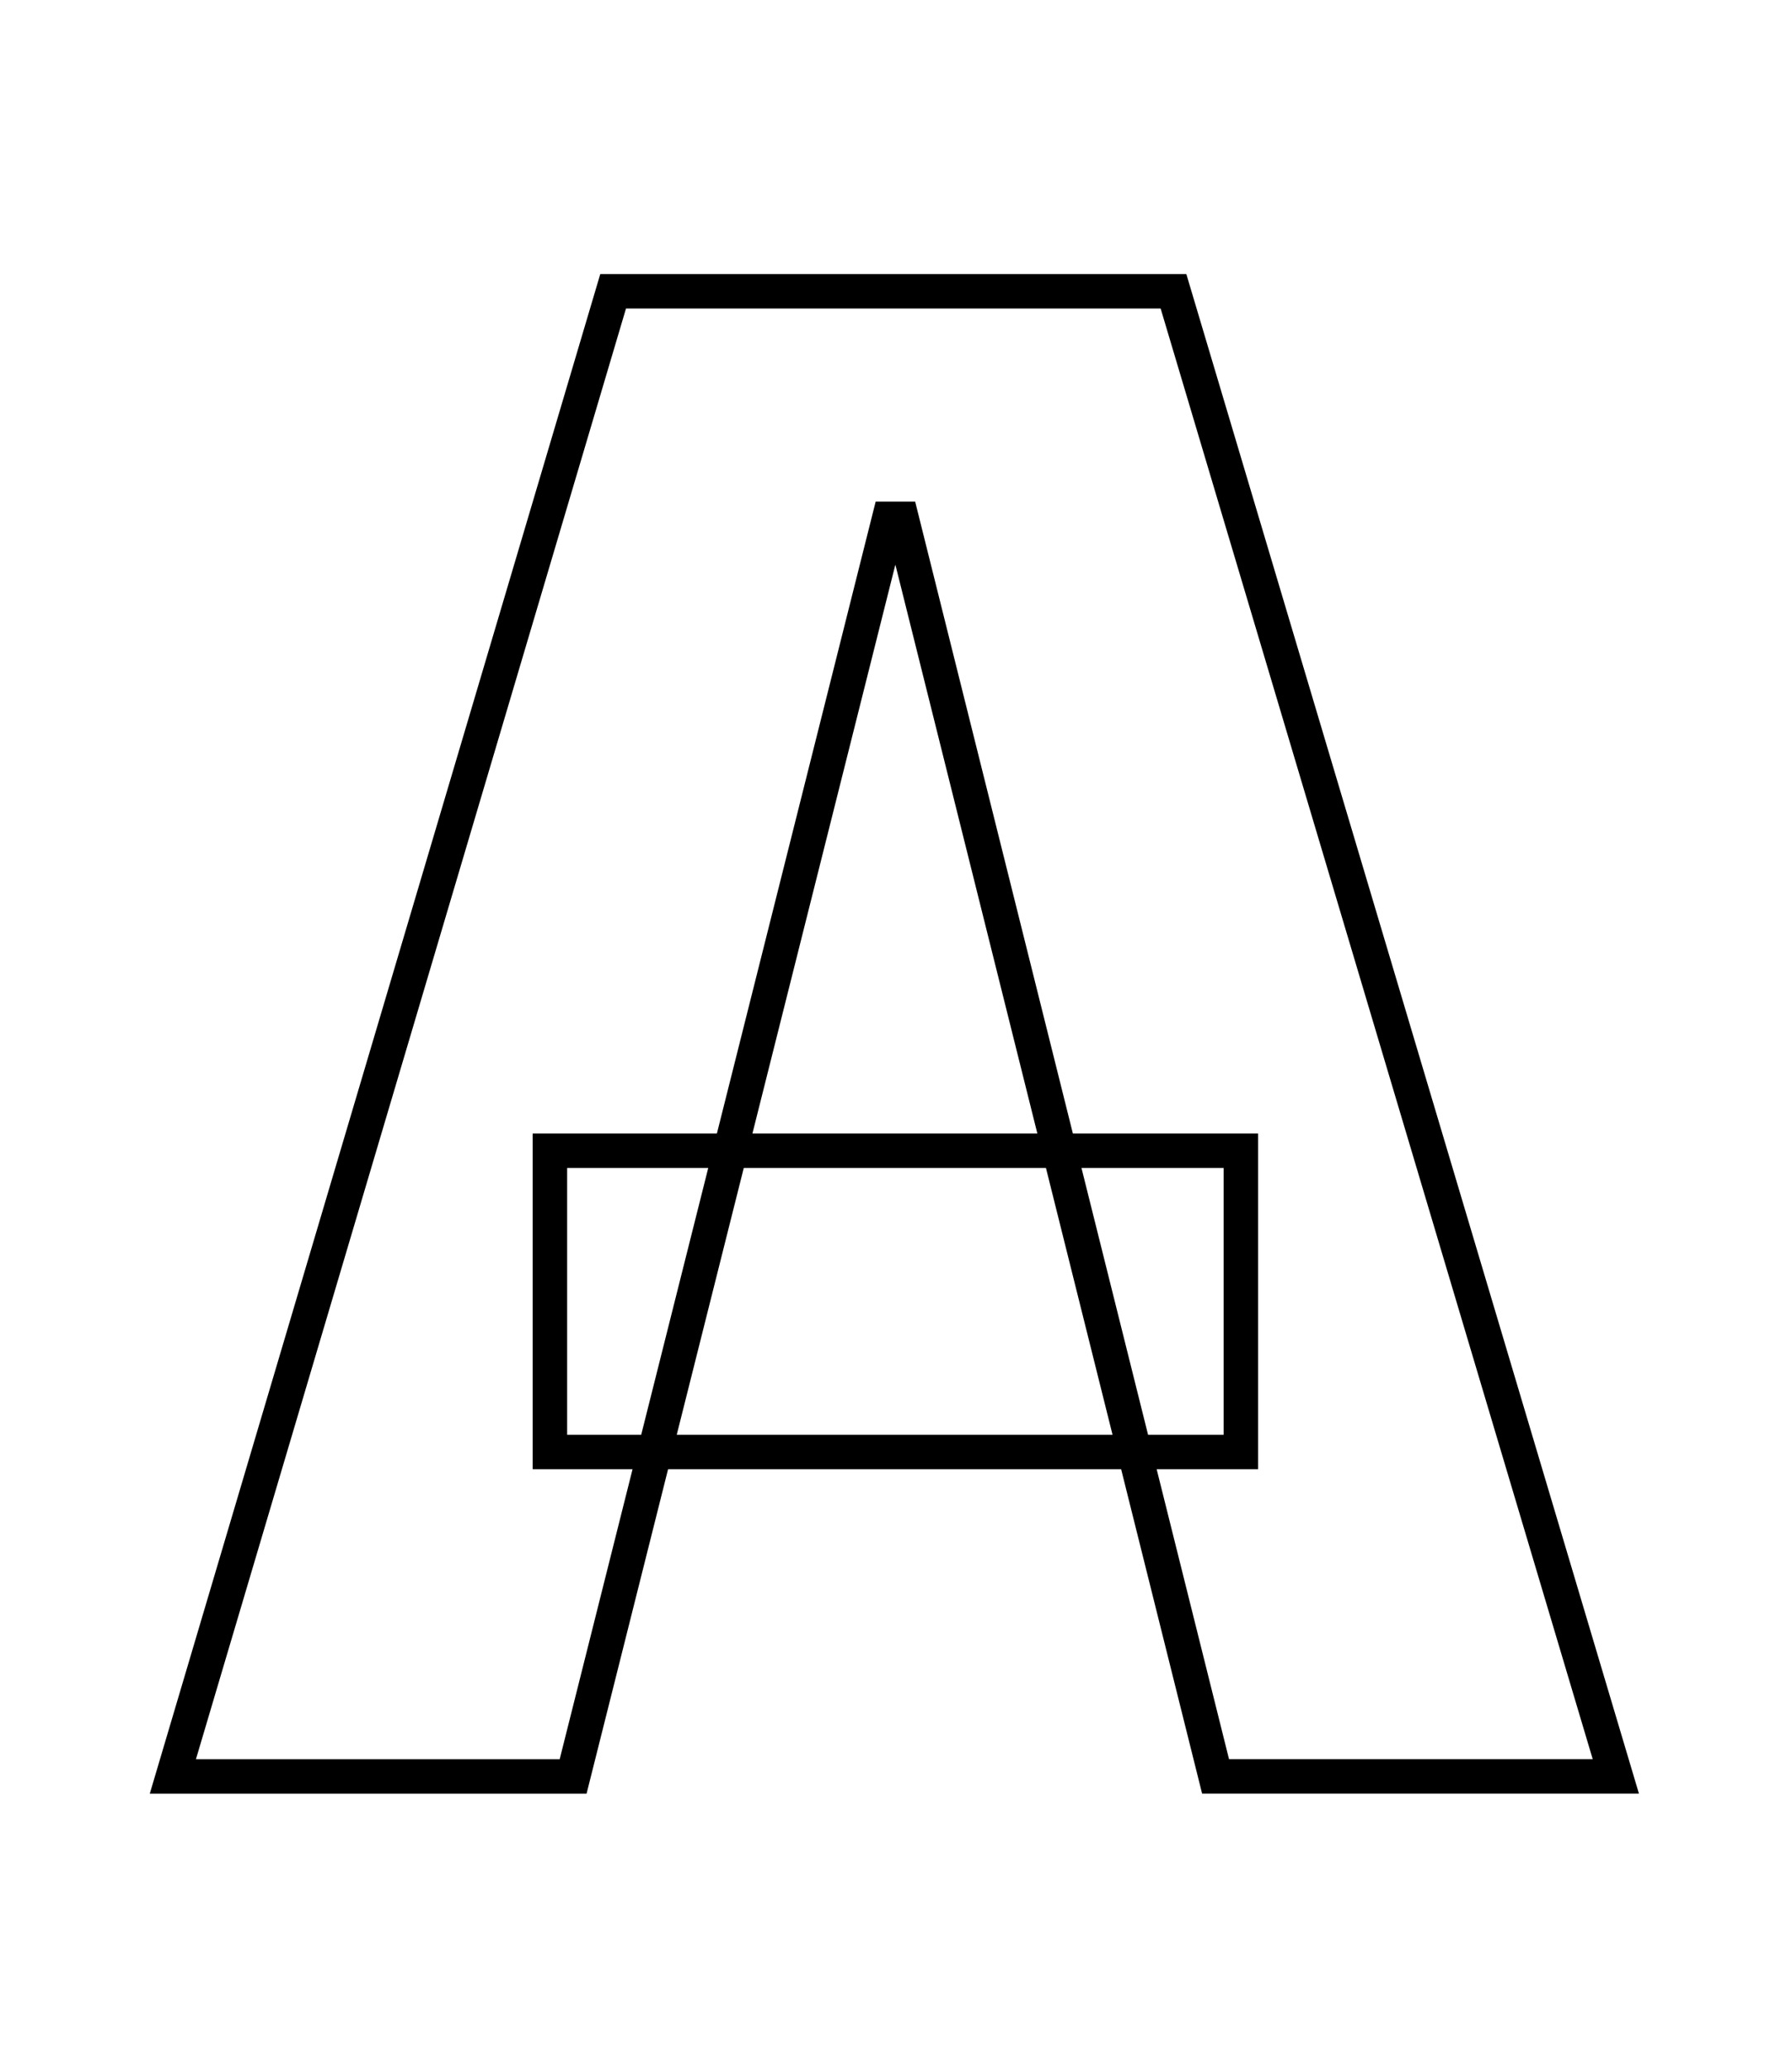 <svg width="390" height="450" viewBox="0 0 390 450" fill="none" xmlns="http://www.w3.org/2000/svg">
<g clip-path="url(#clip0_346_1764)">
<path d="M37.62 386.611L133.44 63.391H255.39L351.66 386.601H264.55L196.24 112.911H193.5L124.73 386.611H37.62ZM119.68 316.001V250.441H270.06V316.001H119.68Z" stroke="black" stroke-width="7.5"/>
</g>
<defs>
<clipPath id="clip0_346_1764">
<rect width="389.28" height="450" fill="white"/>
</clipPath>
</defs>
</svg>
